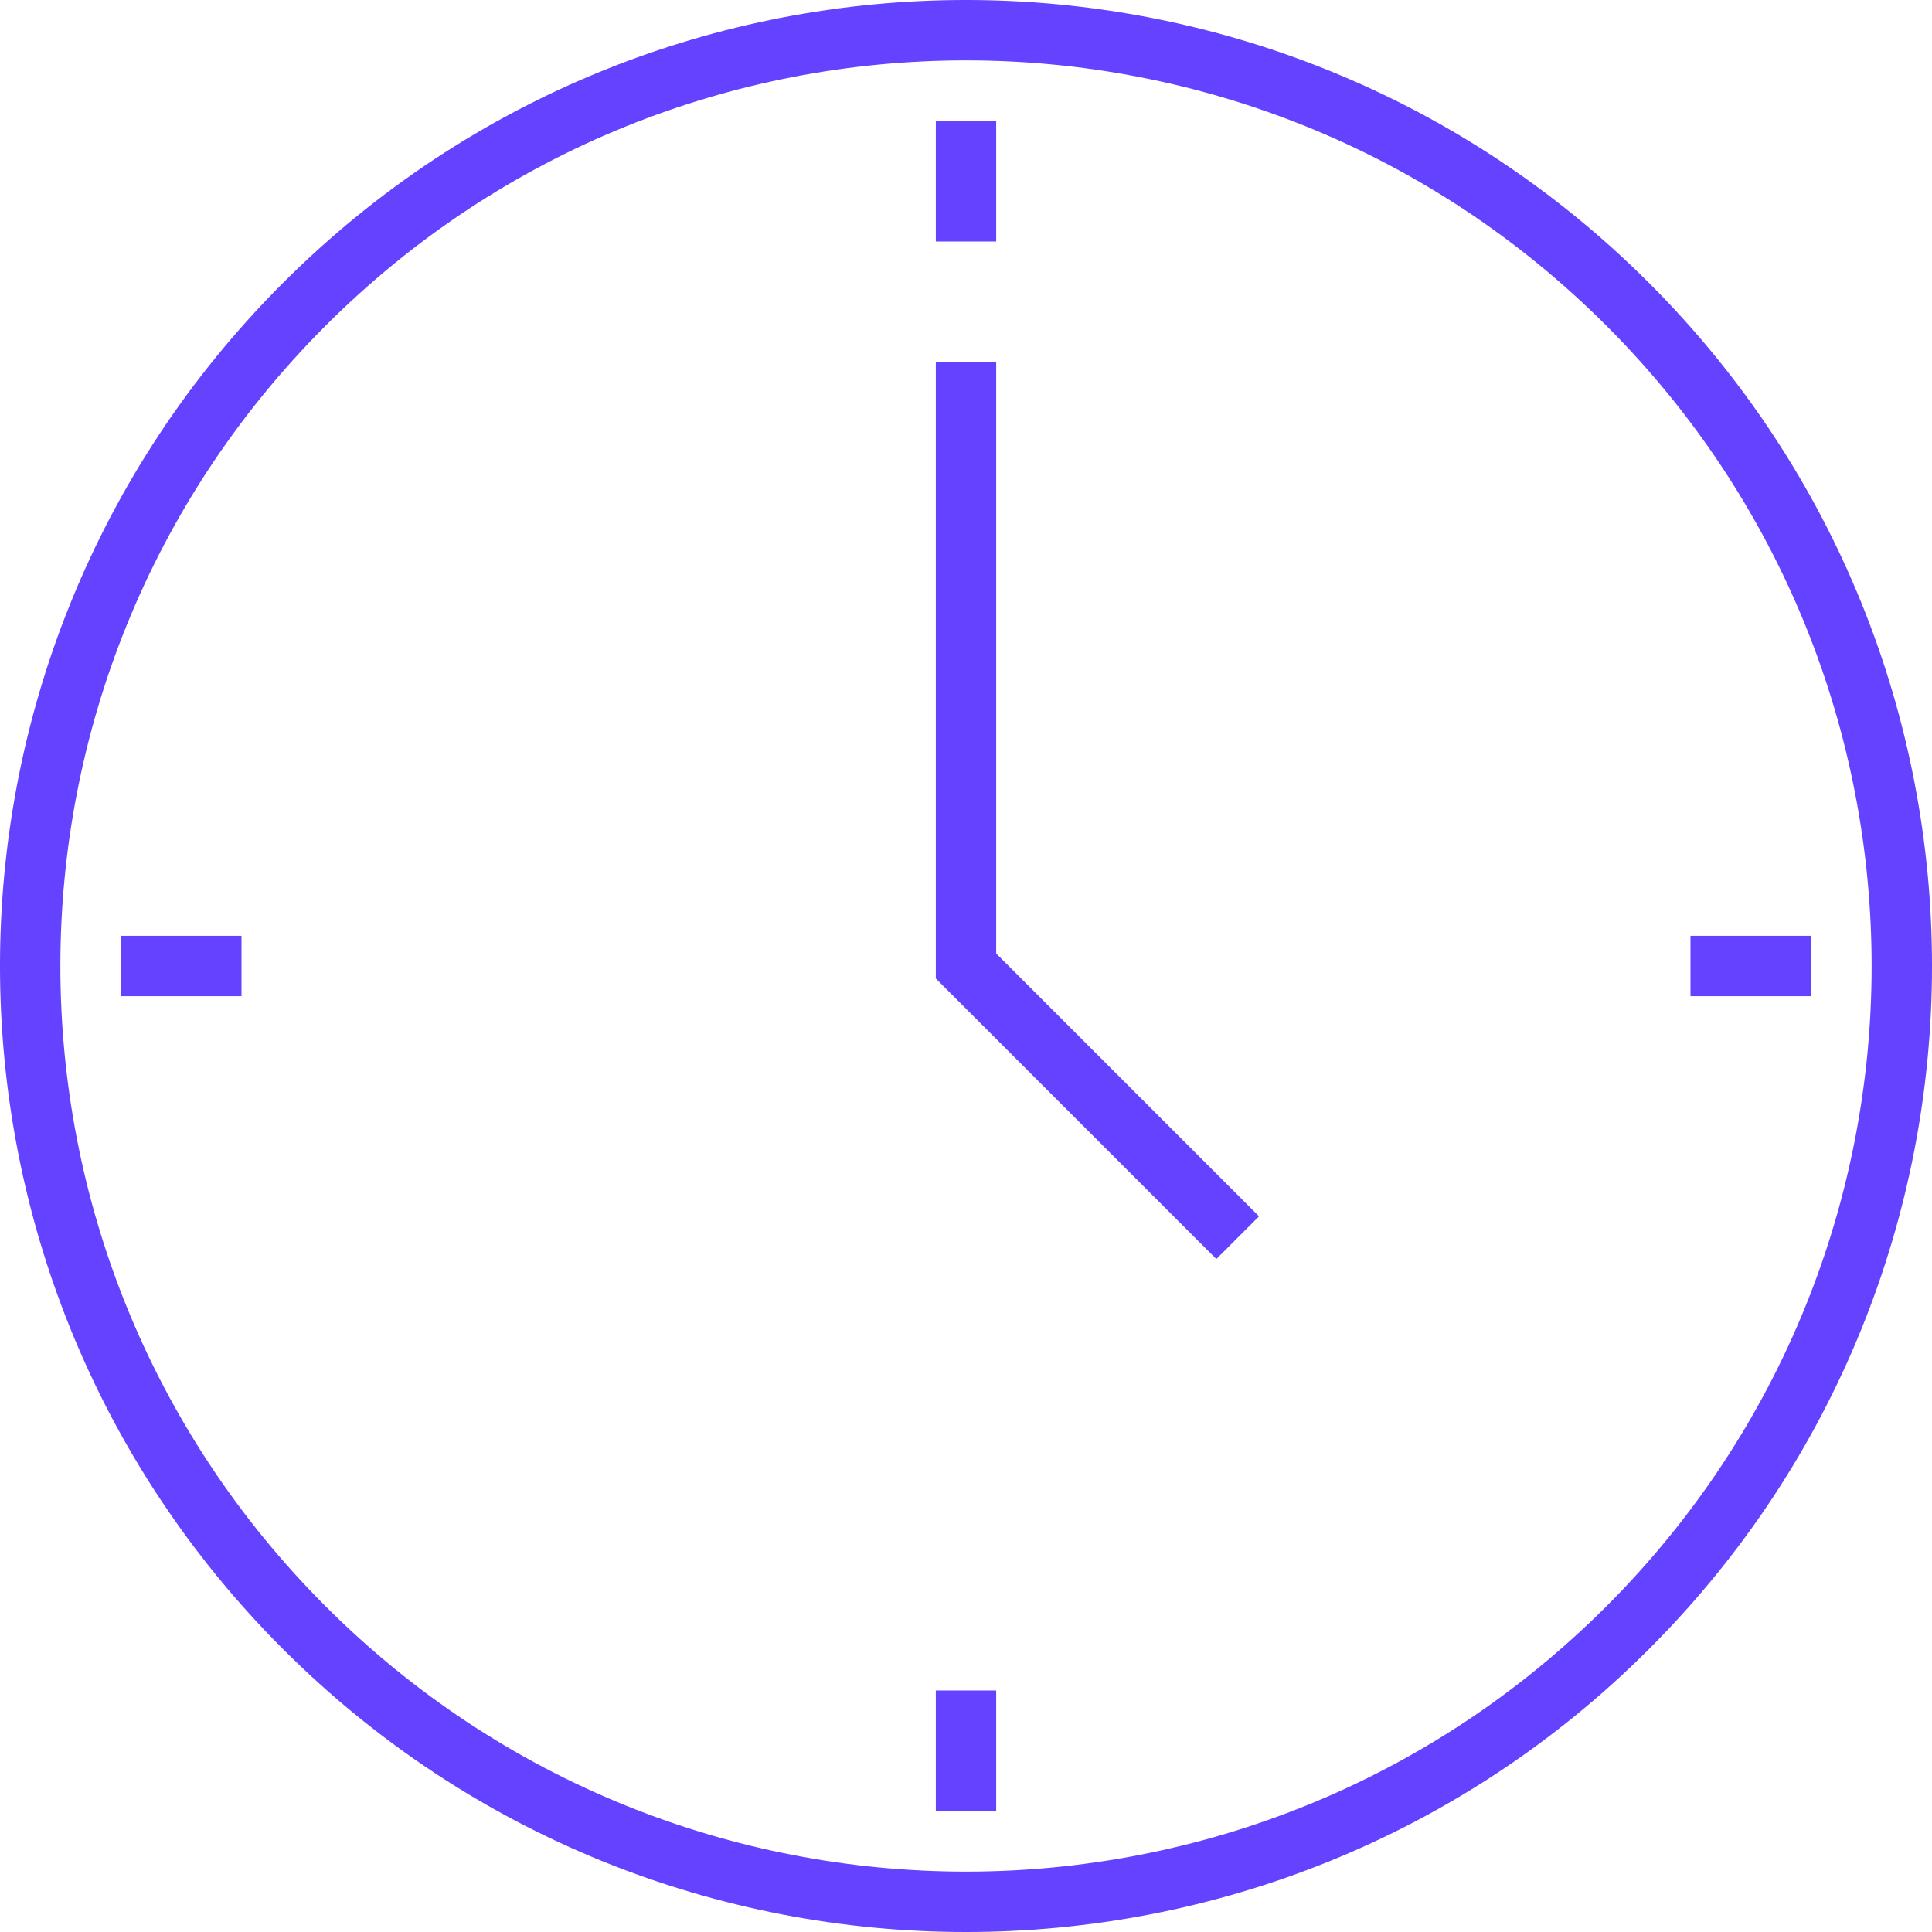 <?xml version="1.0" encoding="utf-8"?>
<!-- Generator: Adobe Illustrator 16.0.0, SVG Export Plug-In . SVG Version: 6.00 Build 0)  -->
<!DOCTYPE svg PUBLIC "-//W3C//DTD SVG 1.1//EN" "http://www.w3.org/Graphics/SVG/1.1/DTD/svg11.dtd">
<svg version="1.1" id="Layer_1" xmlns="http://www.w3.org/2000/svg" xmlns:xlink="http://www.w3.org/1999/xlink" x="0px" y="0px"
	 width="64px" height="64px" viewBox="0 0 64 64" enable-background="new 0 0 64 64" xml:space="preserve">
<g>
	<path fill="none" stroke="#6442ff" stroke-width="2" stroke-miterlimit="10" d="M53.92,10.081
		c12.107,12.105,12.107,31.732,0,43.838c-12.106,12.108-31.734,12.108-43.84,0c-12.107-12.105-12.107-31.732,0-43.838
		C22.186-2.027,41.813-2.027,53.92,10.081z"/>
	<polyline fill="none" stroke="#6442ff" stroke-width="2" stroke-miterlimit="10" points="32,12 32,32 41,41 	"/>
	<line fill="none" stroke="#6442ff" stroke-width="2" stroke-miterlimit="10" x1="4" y1="32" x2="8" y2="32"/>
	<line fill="none" stroke="#6442ff" stroke-width="2" stroke-miterlimit="10" x1="56" y1="32" x2="60" y2="32"/>
	<line fill="none" stroke="#6442ff" stroke-width="2" stroke-miterlimit="10" x1="32" y1="60" x2="32" y2="56"/>
	<line fill="none" stroke="#6442ff" stroke-width="2" stroke-miterlimit="10" x1="32" y1="8" x2="32" y2="4"/>
</g>
</svg>
